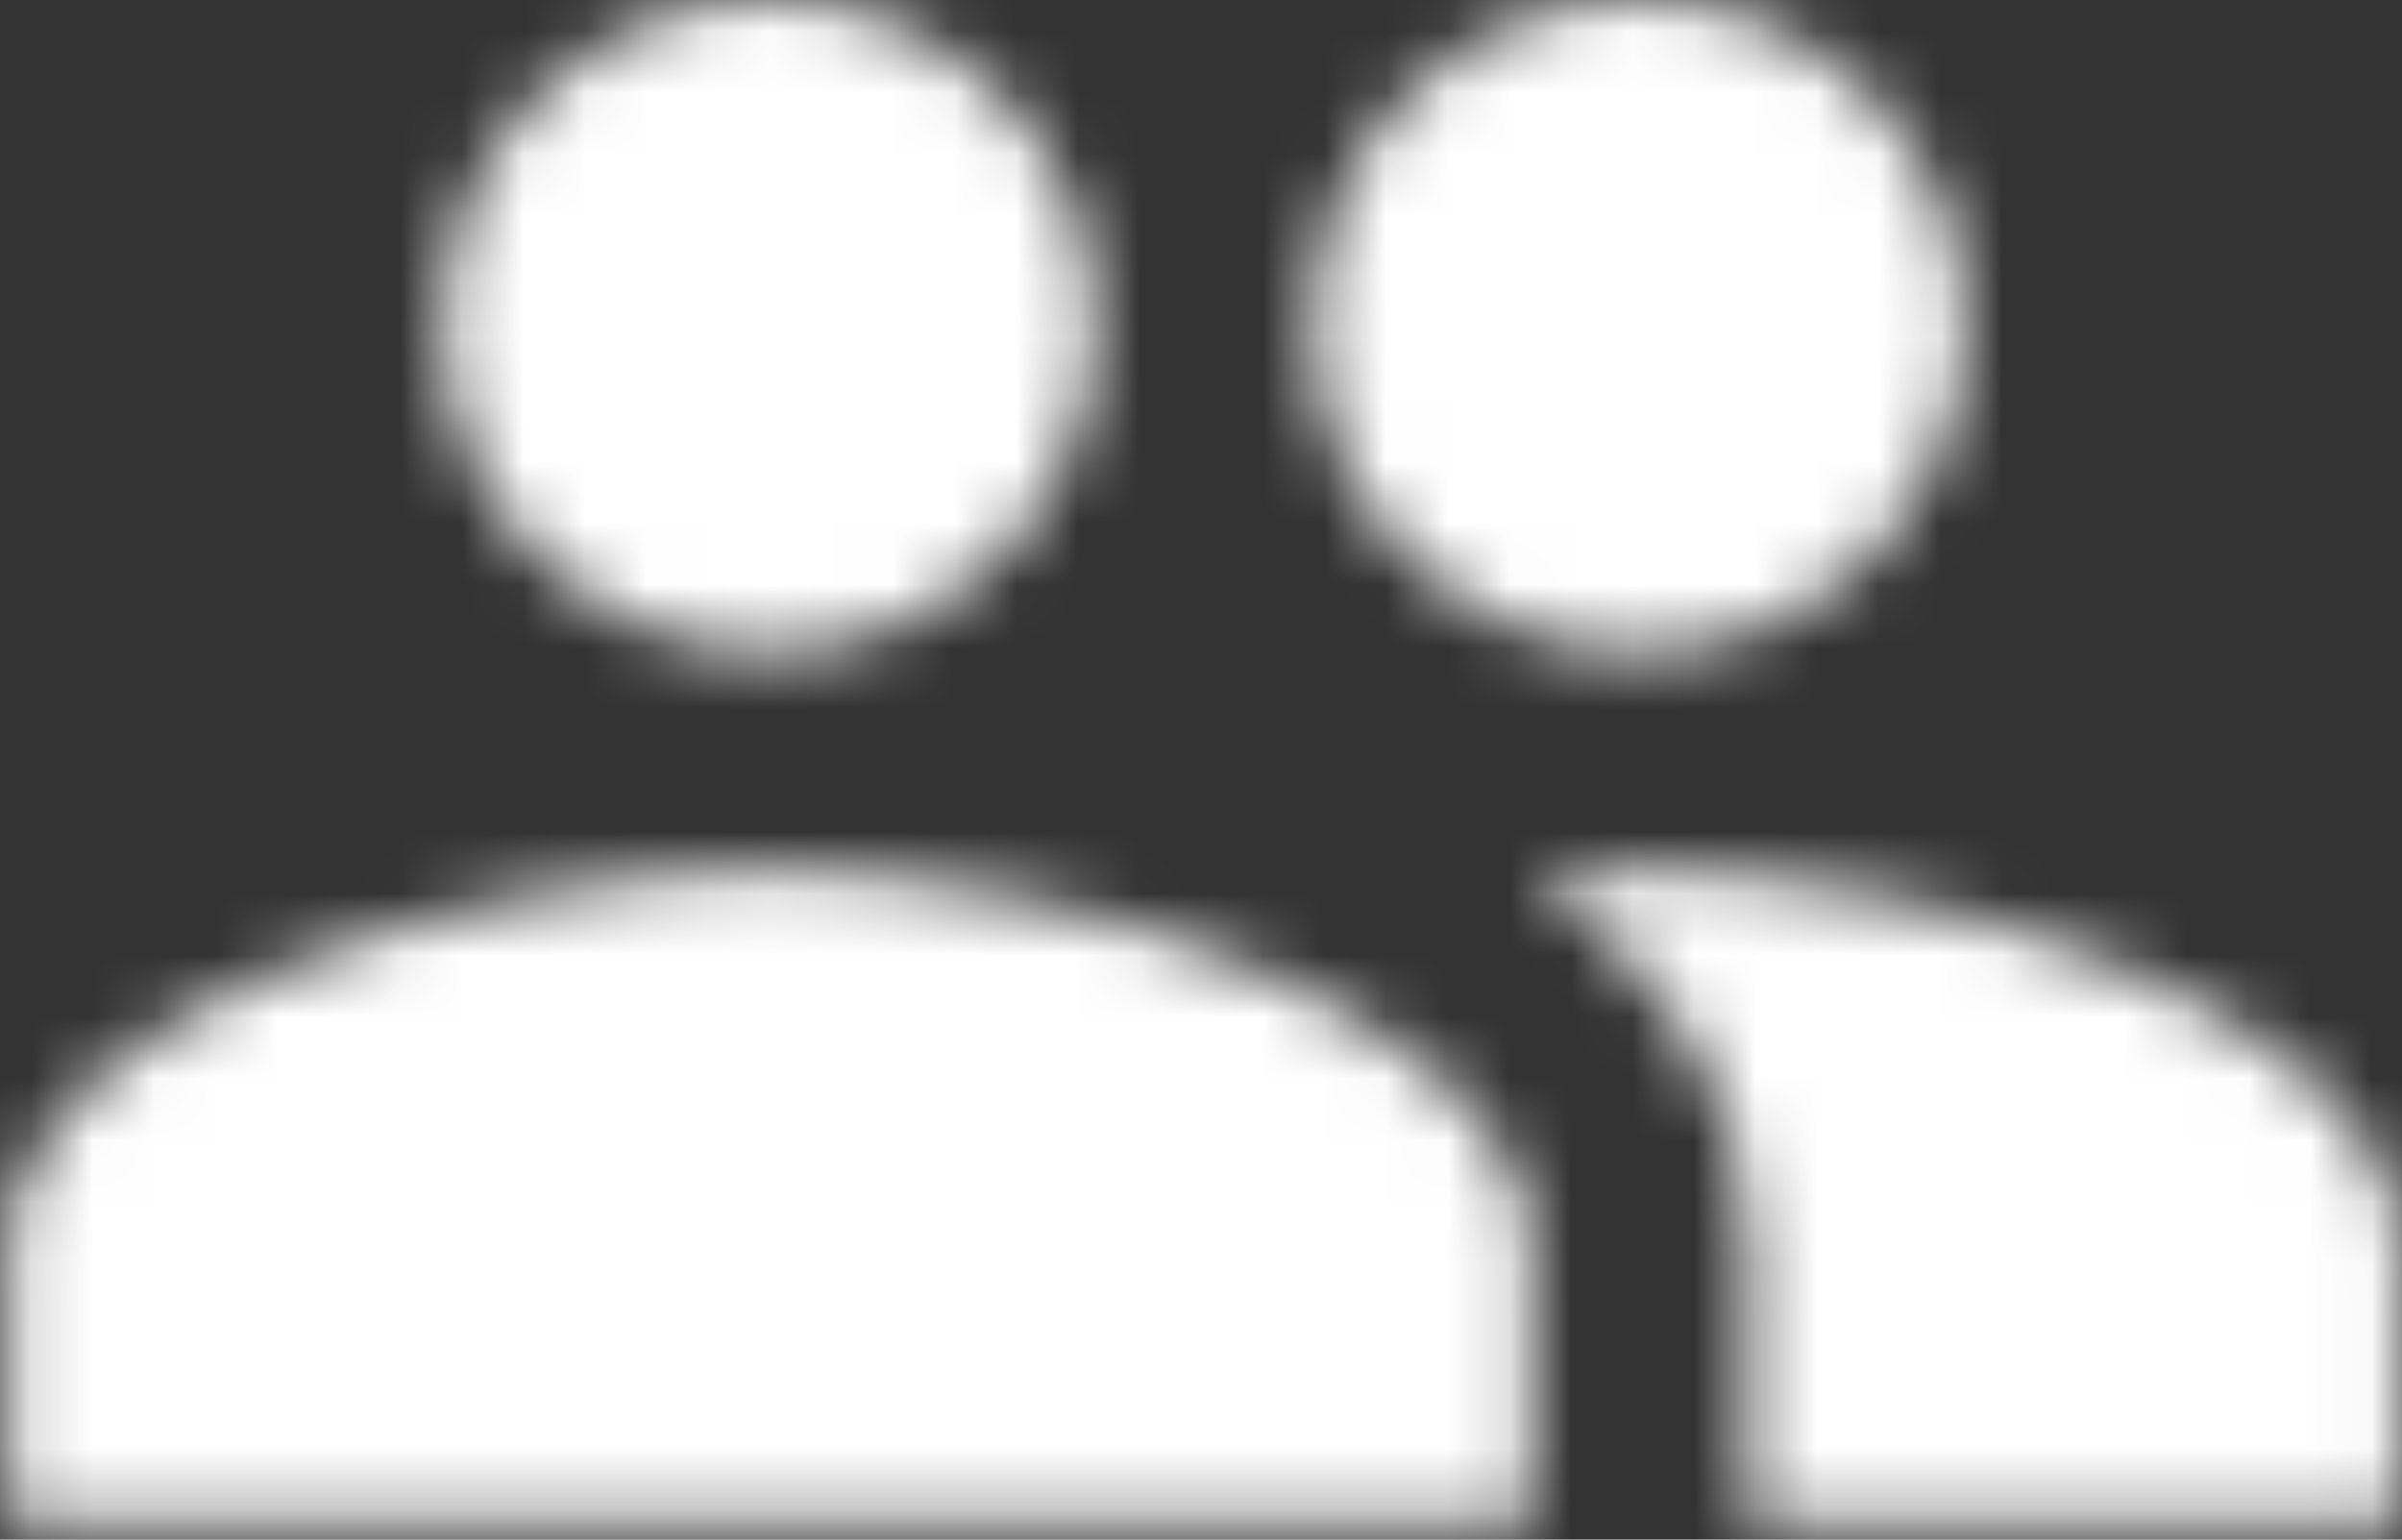 <?xml version="1.0" encoding="UTF-8"?>
<svg xmlns="http://www.w3.org/2000/svg" width="39" height="25" viewBox="0 0 39 25" fill="none">
  <rect x="0" y="0" width="39" height="25" fill="#333333" stroke="none"/>
  <mask id="mask0" maskUnits="userSpaceOnUse" x="0" y="0" width="39" height="25">
    <path fill-rule="evenodd" clip-rule="evenodd" d="M26.616 10.589C29.546 10.589 31.893 8.224 31.893 5.295C31.893 2.365 29.546 0 26.616 0C23.686 0 21.321 2.365 21.321 5.295C21.321 8.224 23.686 10.589 26.616 10.589ZM12.497 10.589C15.427 10.589 17.774 8.224 17.774 5.295C17.774 2.365 15.427 0 12.497 0C9.567 0 7.202 2.365 7.202 5.295C7.202 8.224 9.567 10.589 12.497 10.589ZM12.497 14.119C8.385 14.119 0.143 16.184 0.143 20.296V24.708H24.851V20.296C24.851 16.184 16.609 14.119 12.497 14.119ZM26.616 14.119C26.104 14.119 25.522 14.154 24.904 14.207C26.951 15.69 28.381 17.684 28.381 20.296V24.708H38.97V20.296C38.97 16.184 30.728 14.119 26.616 14.119Z" fill="white"></path>
  </mask>
  <g mask="url(#mask0)">
    <rect x="-24.565" y="-31.768" width="88.244" height="88.244" fill="white"></rect>
    <mask id="mask1" maskUnits="userSpaceOnUse" x="-25" y="-32" width="89" height="89">
      <rect x="-24.565" y="-31.768" width="88.244" height="88.244" fill="white"></rect>
    </mask>
    <g mask="url(#mask1)">
</g>
  </g>
</svg>

